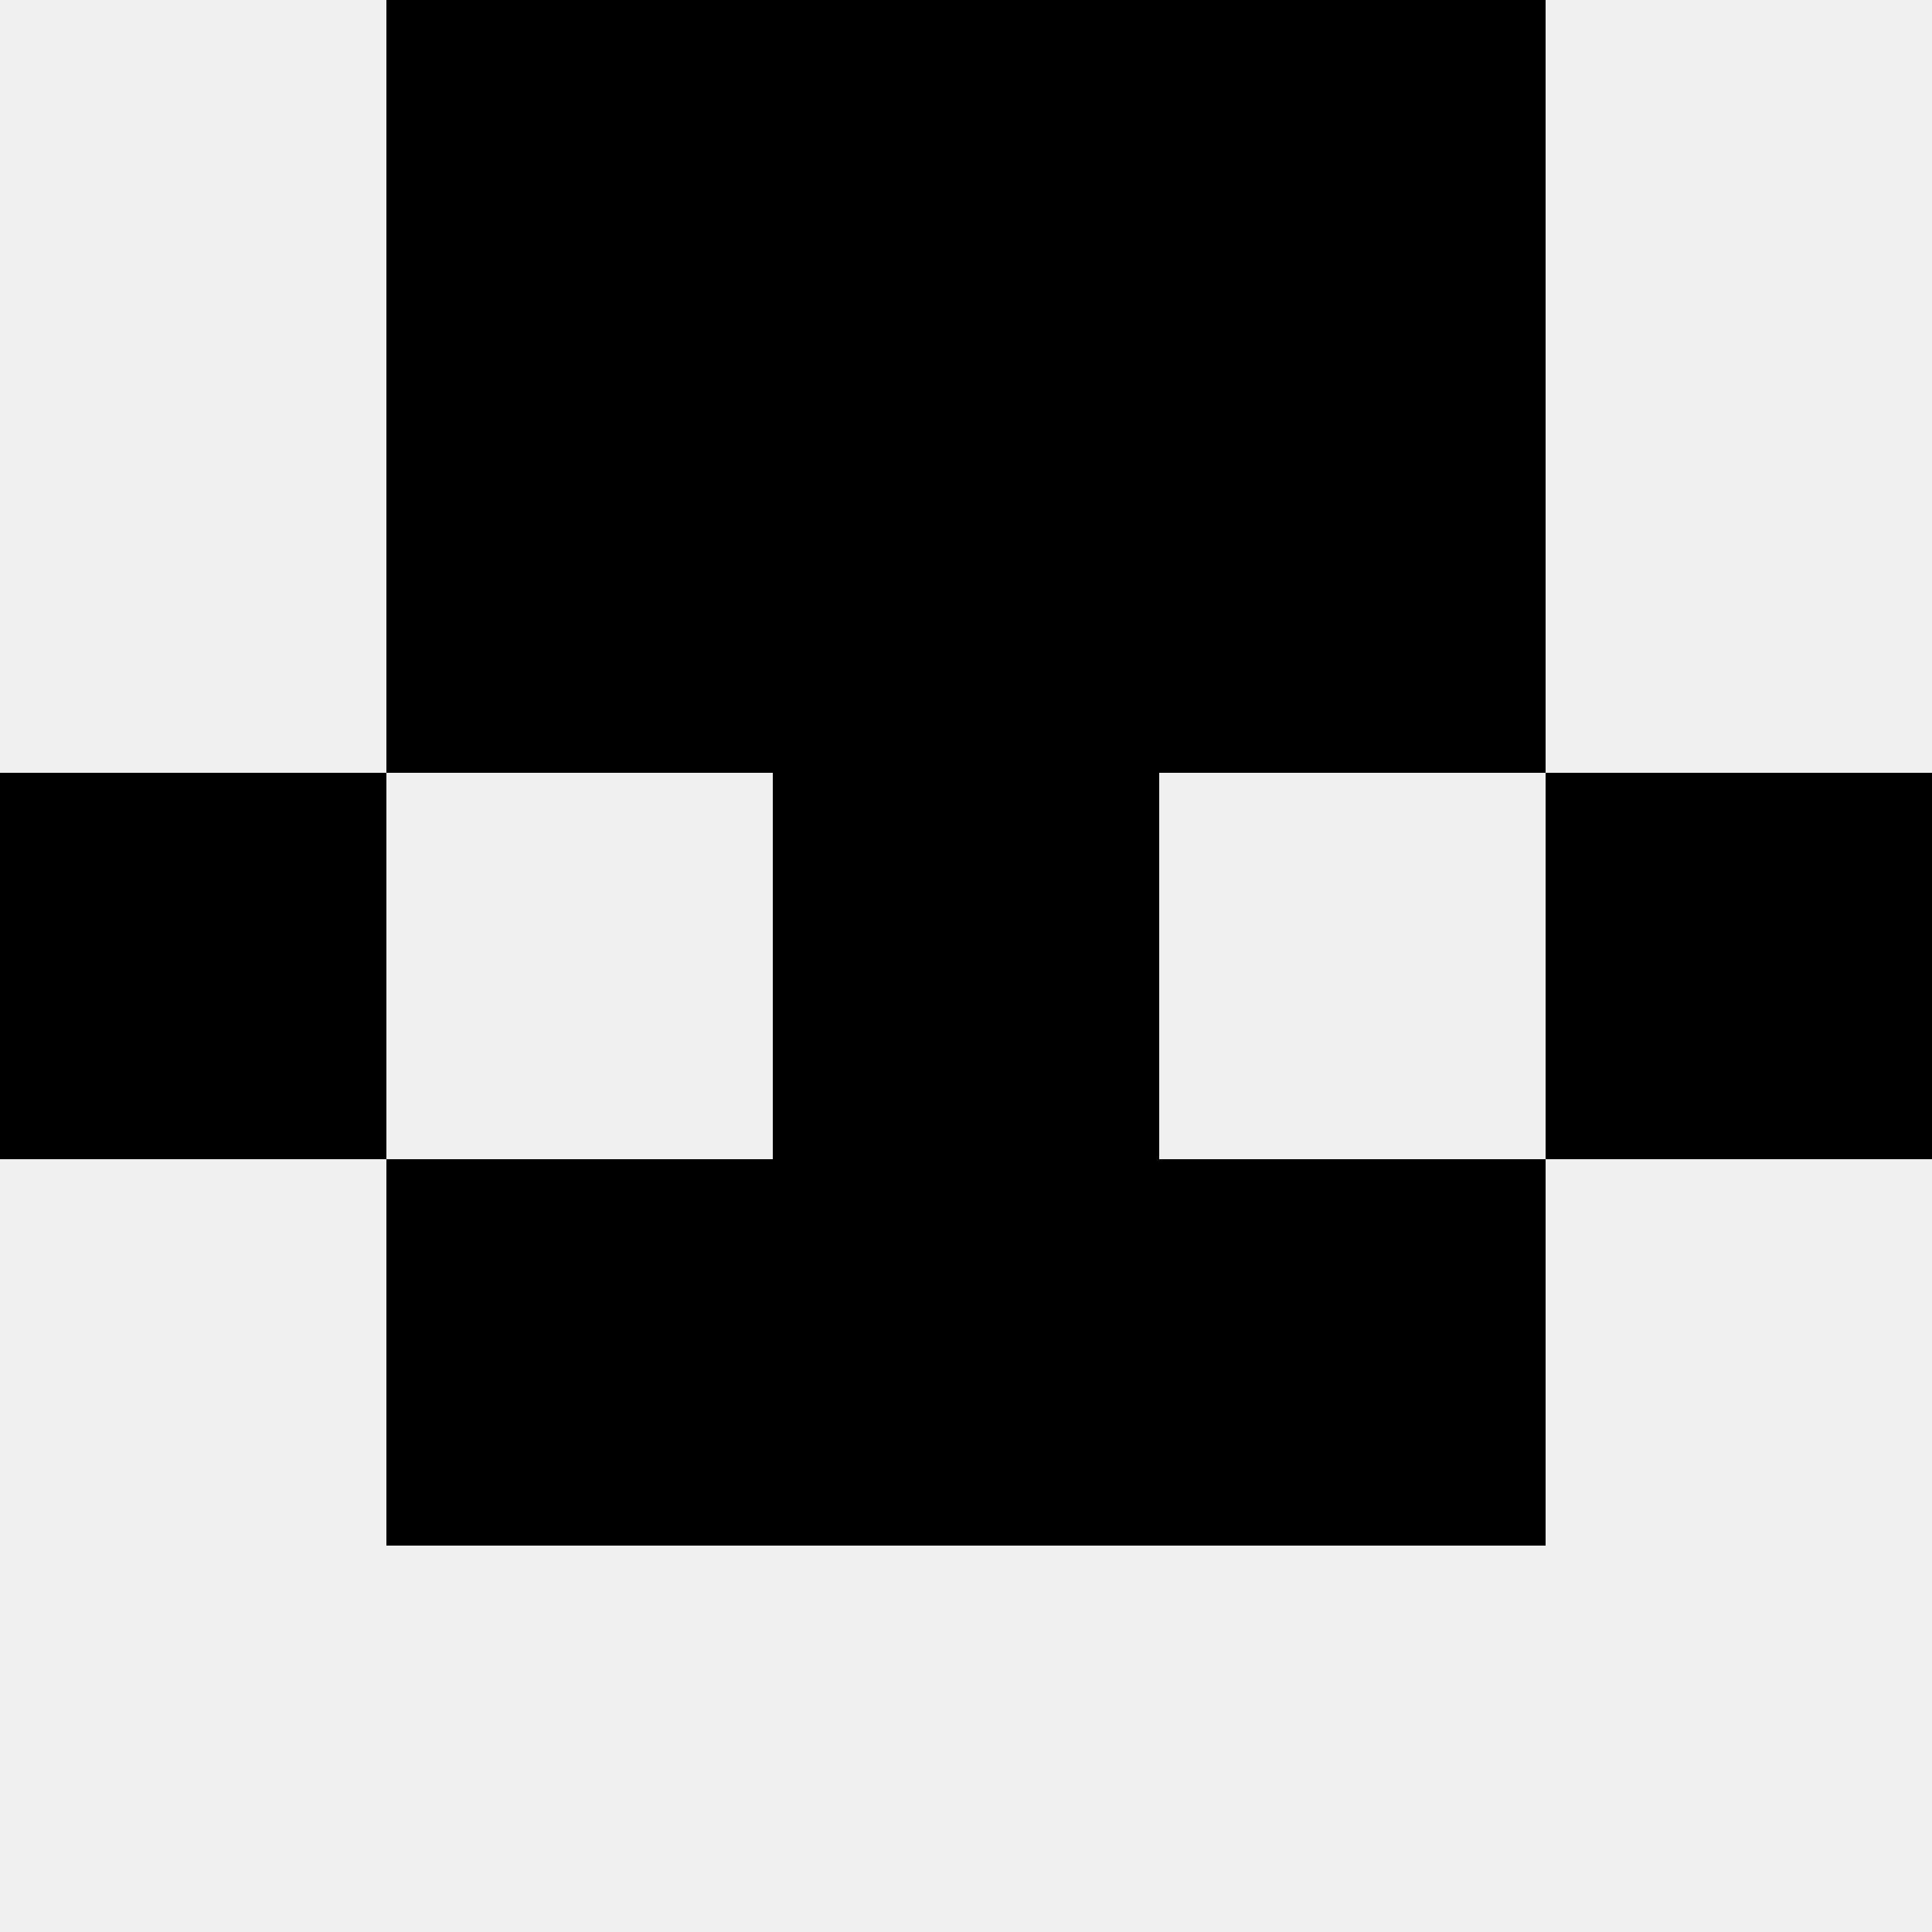 <svg width='80' height='80' xmlns='http://www.w3.org/2000/svg'><rect width='100%' height='100%' fill='#f0f0f0'/><rect x='16' y='0' width='16' height='16' fill='hsl(130, 70%, 50%)' /><rect x='48' y='0' width='16' height='16' fill='hsl(130, 70%, 50%)' /><rect x='32' y='0' width='16' height='16' fill='hsl(130, 70%, 50%)' /><rect x='32' y='0' width='16' height='16' fill='hsl(130, 70%, 50%)' /><rect x='16' y='16' width='16' height='16' fill='hsl(130, 70%, 50%)' /><rect x='48' y='16' width='16' height='16' fill='hsl(130, 70%, 50%)' /><rect x='32' y='16' width='16' height='16' fill='hsl(130, 70%, 50%)' /><rect x='32' y='16' width='16' height='16' fill='hsl(130, 70%, 50%)' /><rect x='0' y='32' width='16' height='16' fill='hsl(130, 70%, 50%)' /><rect x='64' y='32' width='16' height='16' fill='hsl(130, 70%, 50%)' /><rect x='32' y='32' width='16' height='16' fill='hsl(130, 70%, 50%)' /><rect x='32' y='32' width='16' height='16' fill='hsl(130, 70%, 50%)' /><rect x='16' y='48' width='16' height='16' fill='hsl(130, 70%, 50%)' /><rect x='48' y='48' width='16' height='16' fill='hsl(130, 70%, 50%)' /><rect x='32' y='48' width='16' height='16' fill='hsl(130, 70%, 50%)' /><rect x='32' y='48' width='16' height='16' fill='hsl(130, 70%, 50%)' /></svg>